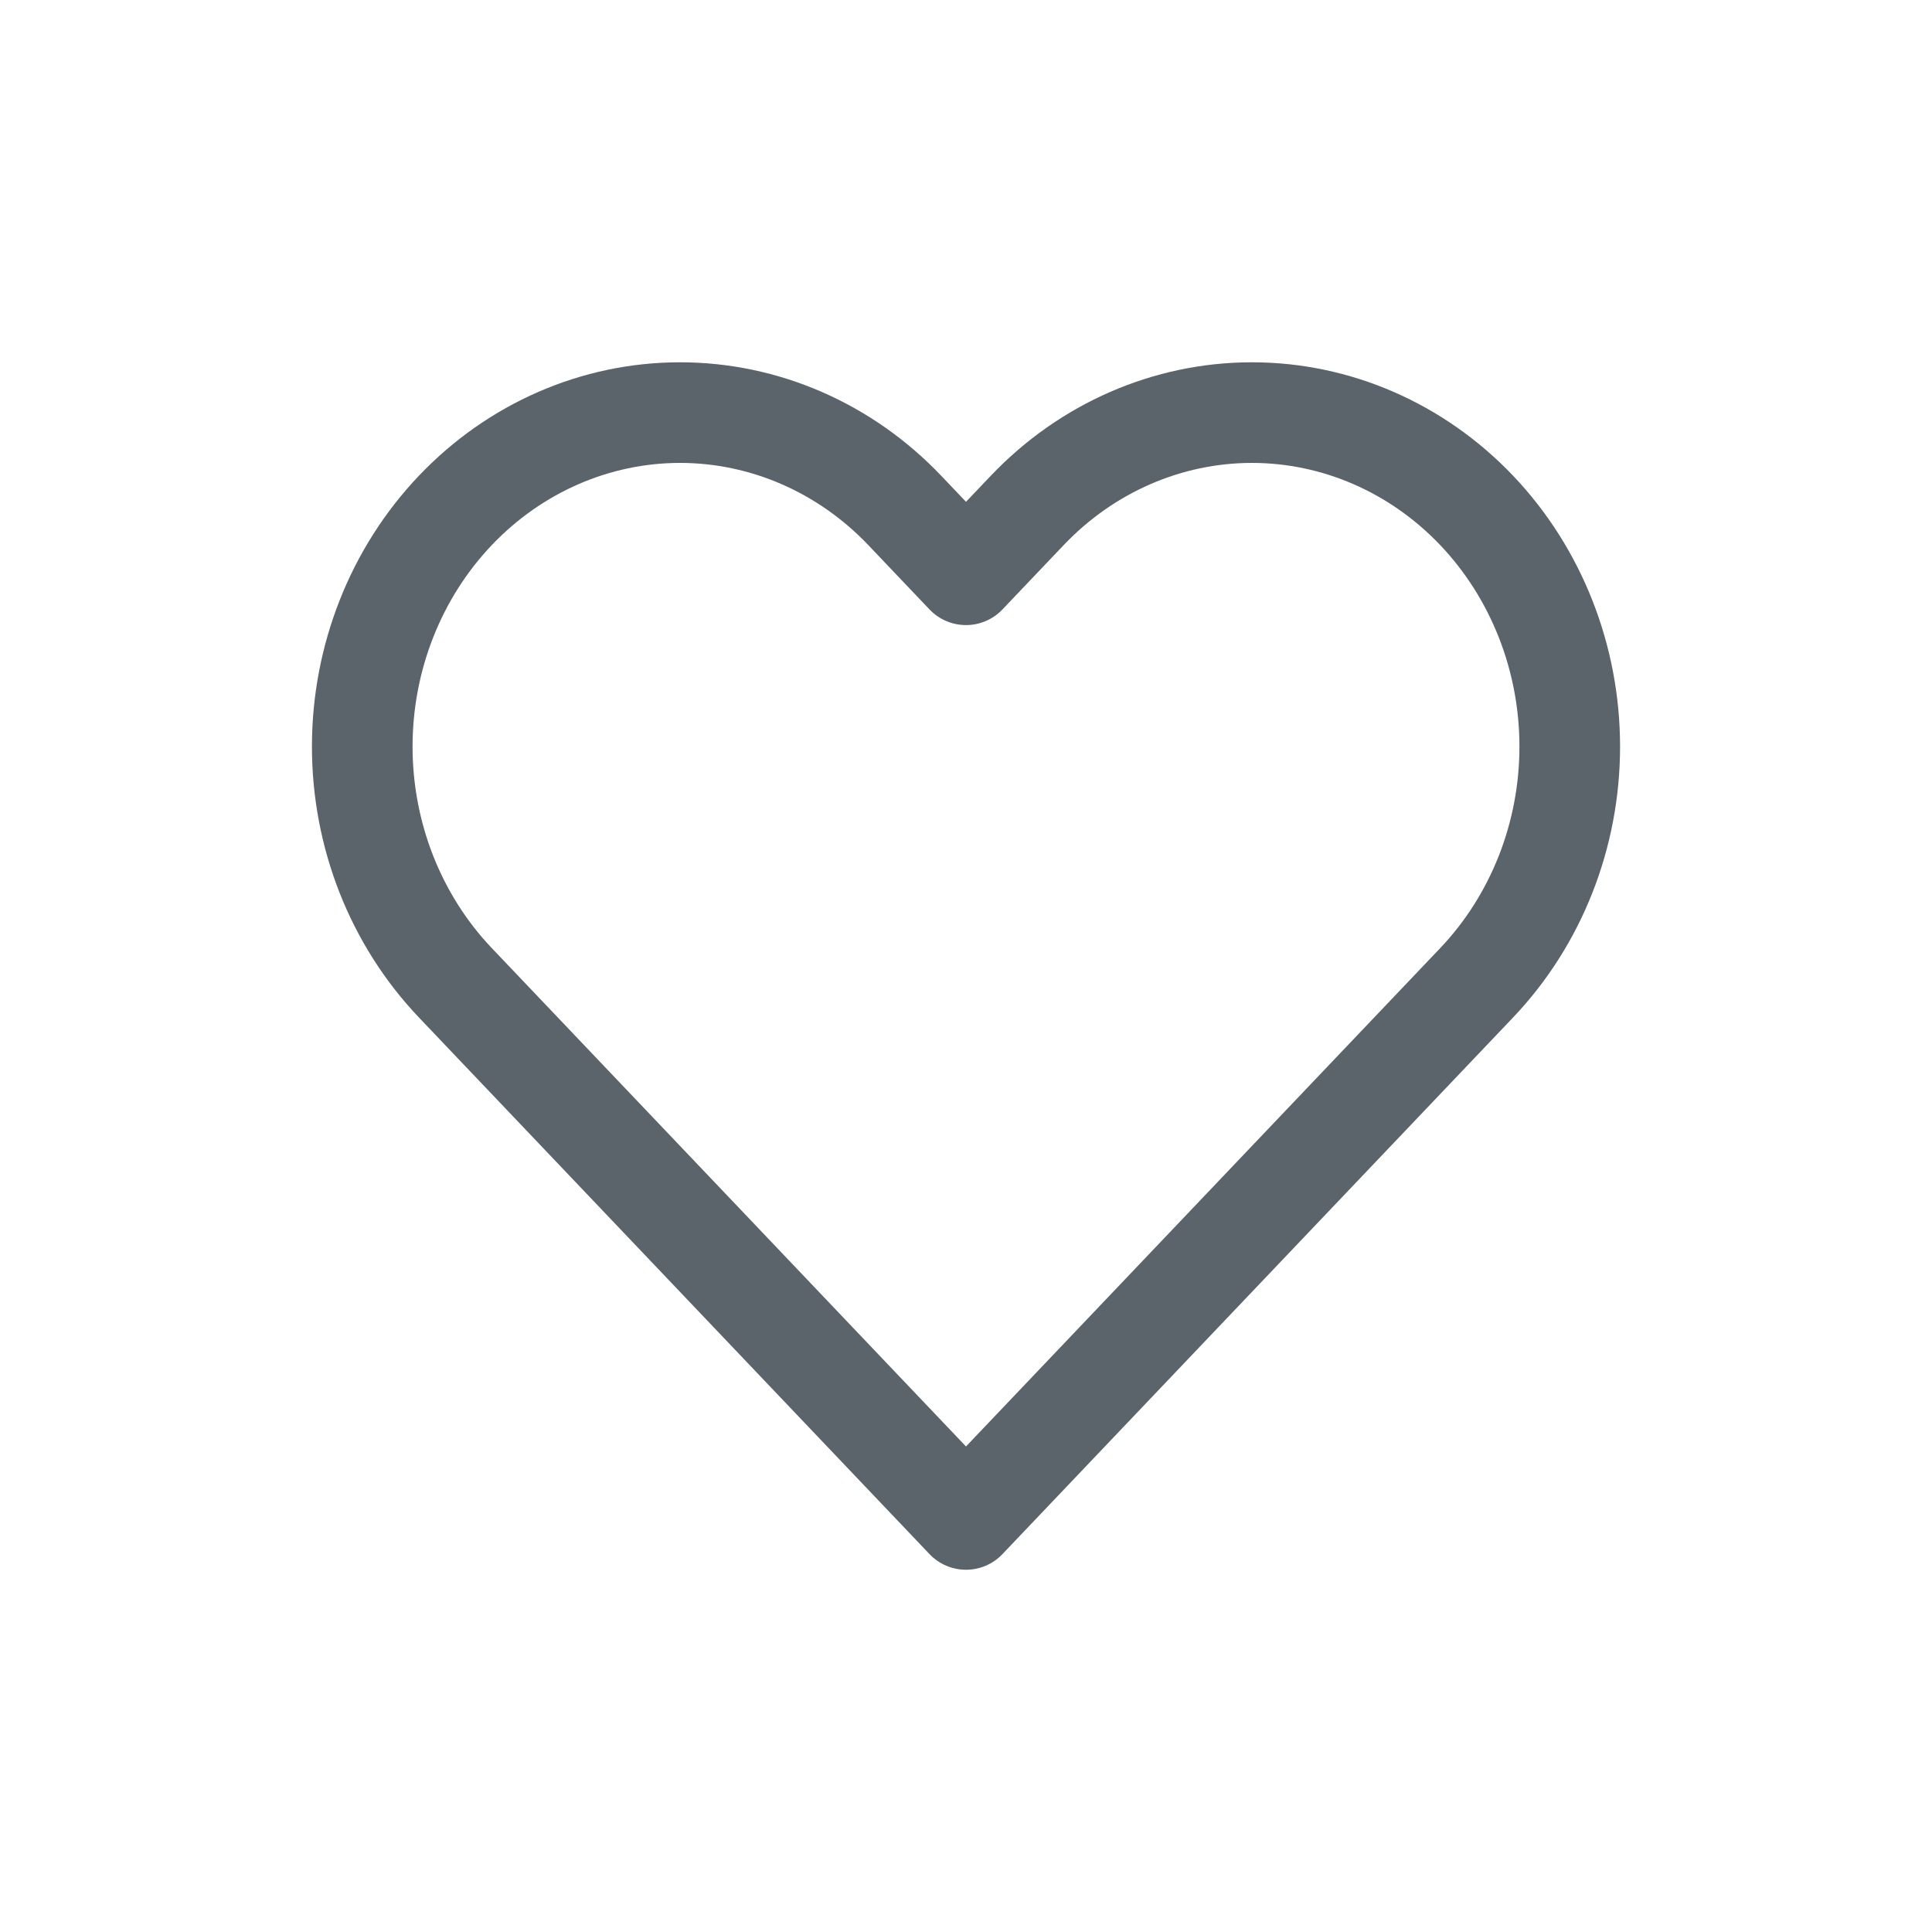 <svg width="48" height="48" viewBox="0 0 48 48" fill="none" xmlns="http://www.w3.org/2000/svg">
<path fill-rule="evenodd" clip-rule="evenodd" d="M10.407 11.82C12.117 10.023 14.449 9.001 16.895 9.001C19.341 9.001 21.674 10.023 23.384 11.82L24 12.467L24.616 11.82C26.326 10.023 28.658 9.001 31.104 9.001C33.55 9.001 35.883 10.023 37.593 11.82C39.3 13.615 40.25 16.036 40.25 18.549C40.25 21.062 39.3 23.483 37.593 25.278L24.905 38.612C24.669 38.86 24.342 39 24 39C23.657 39 23.33 38.86 23.094 38.612L10.407 25.278C8.699 23.483 7.75 21.062 7.75 18.549C7.75 16.036 8.699 13.615 10.407 11.82ZM16.895 11.501C15.154 11.501 13.47 12.228 12.218 13.543C10.964 14.861 10.25 16.66 10.25 18.549C10.25 20.438 10.964 22.237 12.218 23.555L24 35.937L35.782 23.555C37.035 22.237 37.75 20.438 37.75 18.549C37.75 16.66 37.035 14.861 35.782 13.543C34.53 12.228 32.846 11.501 31.104 11.501C29.362 11.501 27.678 12.228 26.427 13.543L24.905 15.142C24.669 15.39 24.342 15.53 24 15.53C23.657 15.53 23.33 15.39 23.094 15.142L21.573 13.543C20.321 12.228 18.637 11.501 16.895 11.501Z" fill="#5B636B"/>
</svg>
